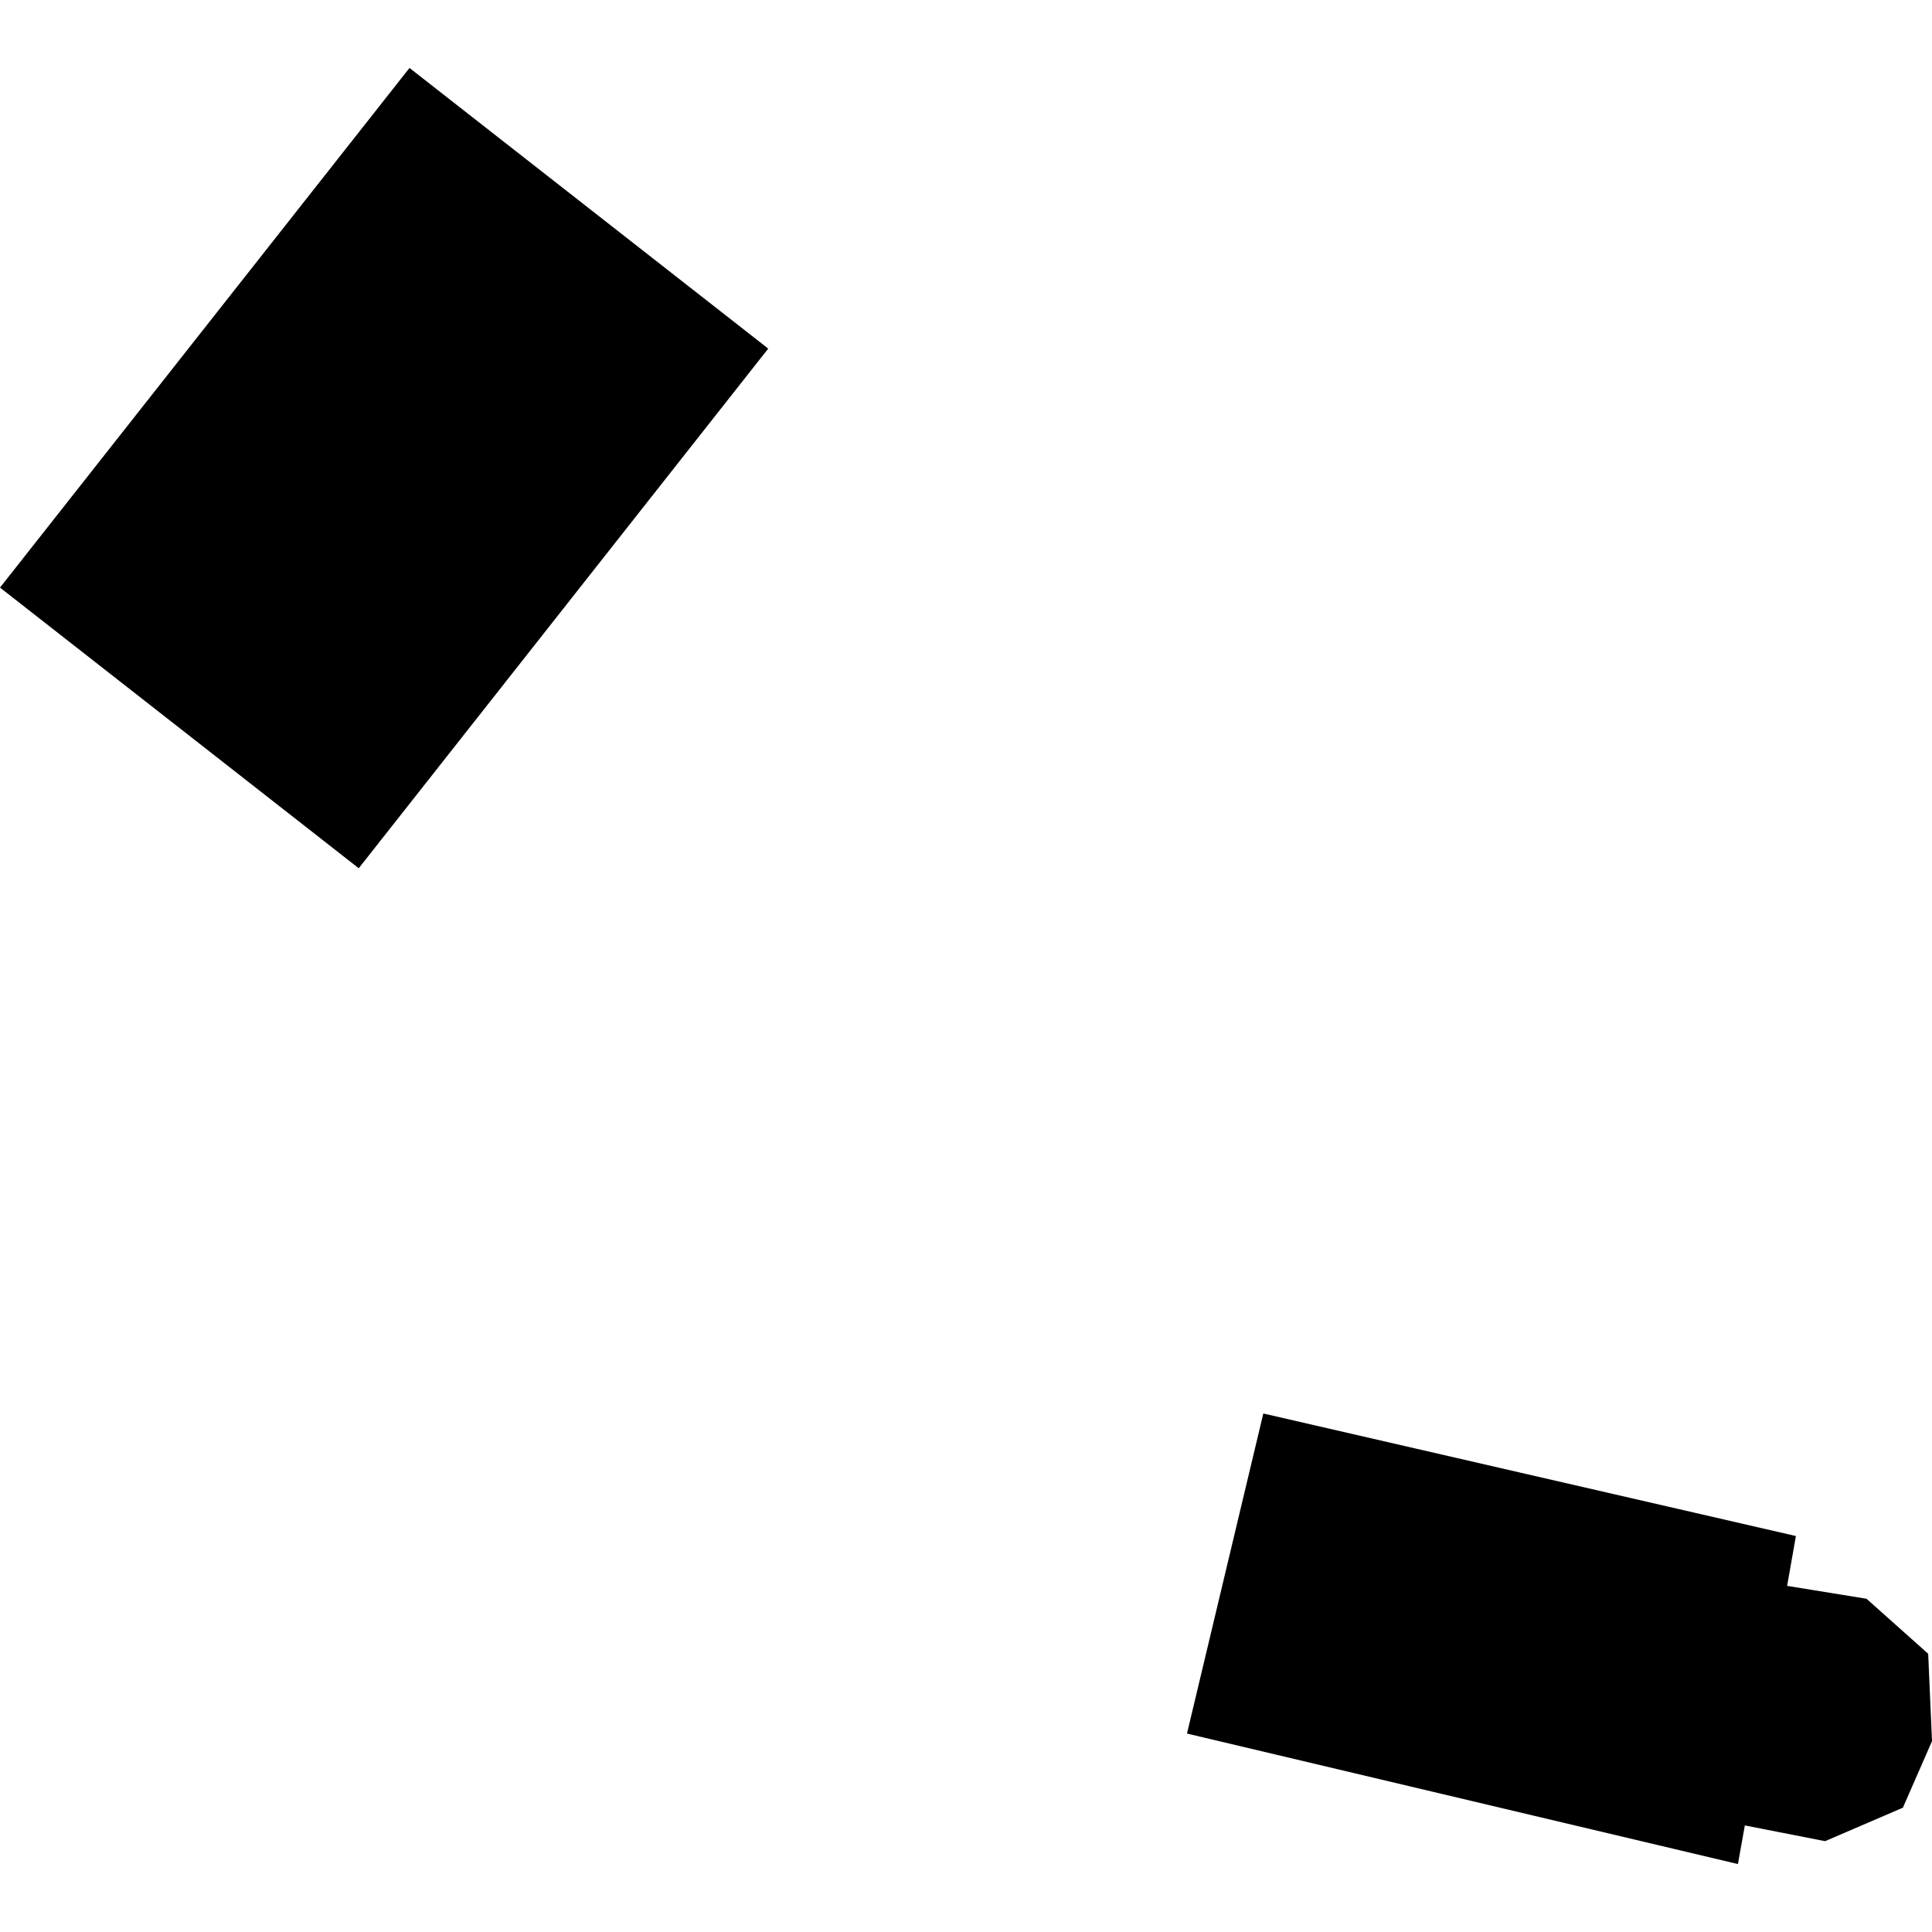 <?xml version="1.0" encoding="utf-8" standalone="no"?>
<!DOCTYPE svg PUBLIC "-//W3C//DTD SVG 1.1//EN"
  "http://www.w3.org/Graphics/SVG/1.1/DTD/svg11.dtd">
<!-- Created with matplotlib (https://matplotlib.org/) -->
<svg height="288pt" version="1.1" viewBox="0 0 288 288" width="288pt" xmlns="http://www.w3.org/2000/svg" xmlns:xlink="http://www.w3.org/1999/xlink">
 <defs>
  <style type="text/css">
*{stroke-linecap:butt;stroke-linejoin:round;}
  </style>
 </defs>
 <g id="figure_1">
  <g id="patch_1">
   <path d="M 0 288 
L 288 288 
L 288 0 
L 0 0 
z
" style="fill:none;opacity:0;"/>
  </g>
  <g id="axes_1">
   <g id="PatchCollection_1">
    <path clip-path="url(#p8e0f6d6e0c)" d="M 53.477 129.428 
L 0 87.591 
L 61.042 10.129 
L 114.519 51.966 
L 53.477 129.428 
"/>
    <path clip-path="url(#p8e0f6d6e0c)" d="M 188.32 210.707 
L 176.942 258.418 
L 259.071 277.871 
L 260.1 272.113 
L 272.063 274.458 
L 283.659 269.472 
L 288 259.551 
L 287.431 246.525 
L 278.241 238.325 
L 266.404 236.403 
L 267.713 228.974 
L 188.32 210.707 
"/>
   </g>
  </g>
 </g>
 <defs>
  <clipPath id="p8e0f6d6e0c">
   <rect height="267.741" width="288" x="0" y="10.129"/>
  </clipPath>
 </defs>
</svg>

